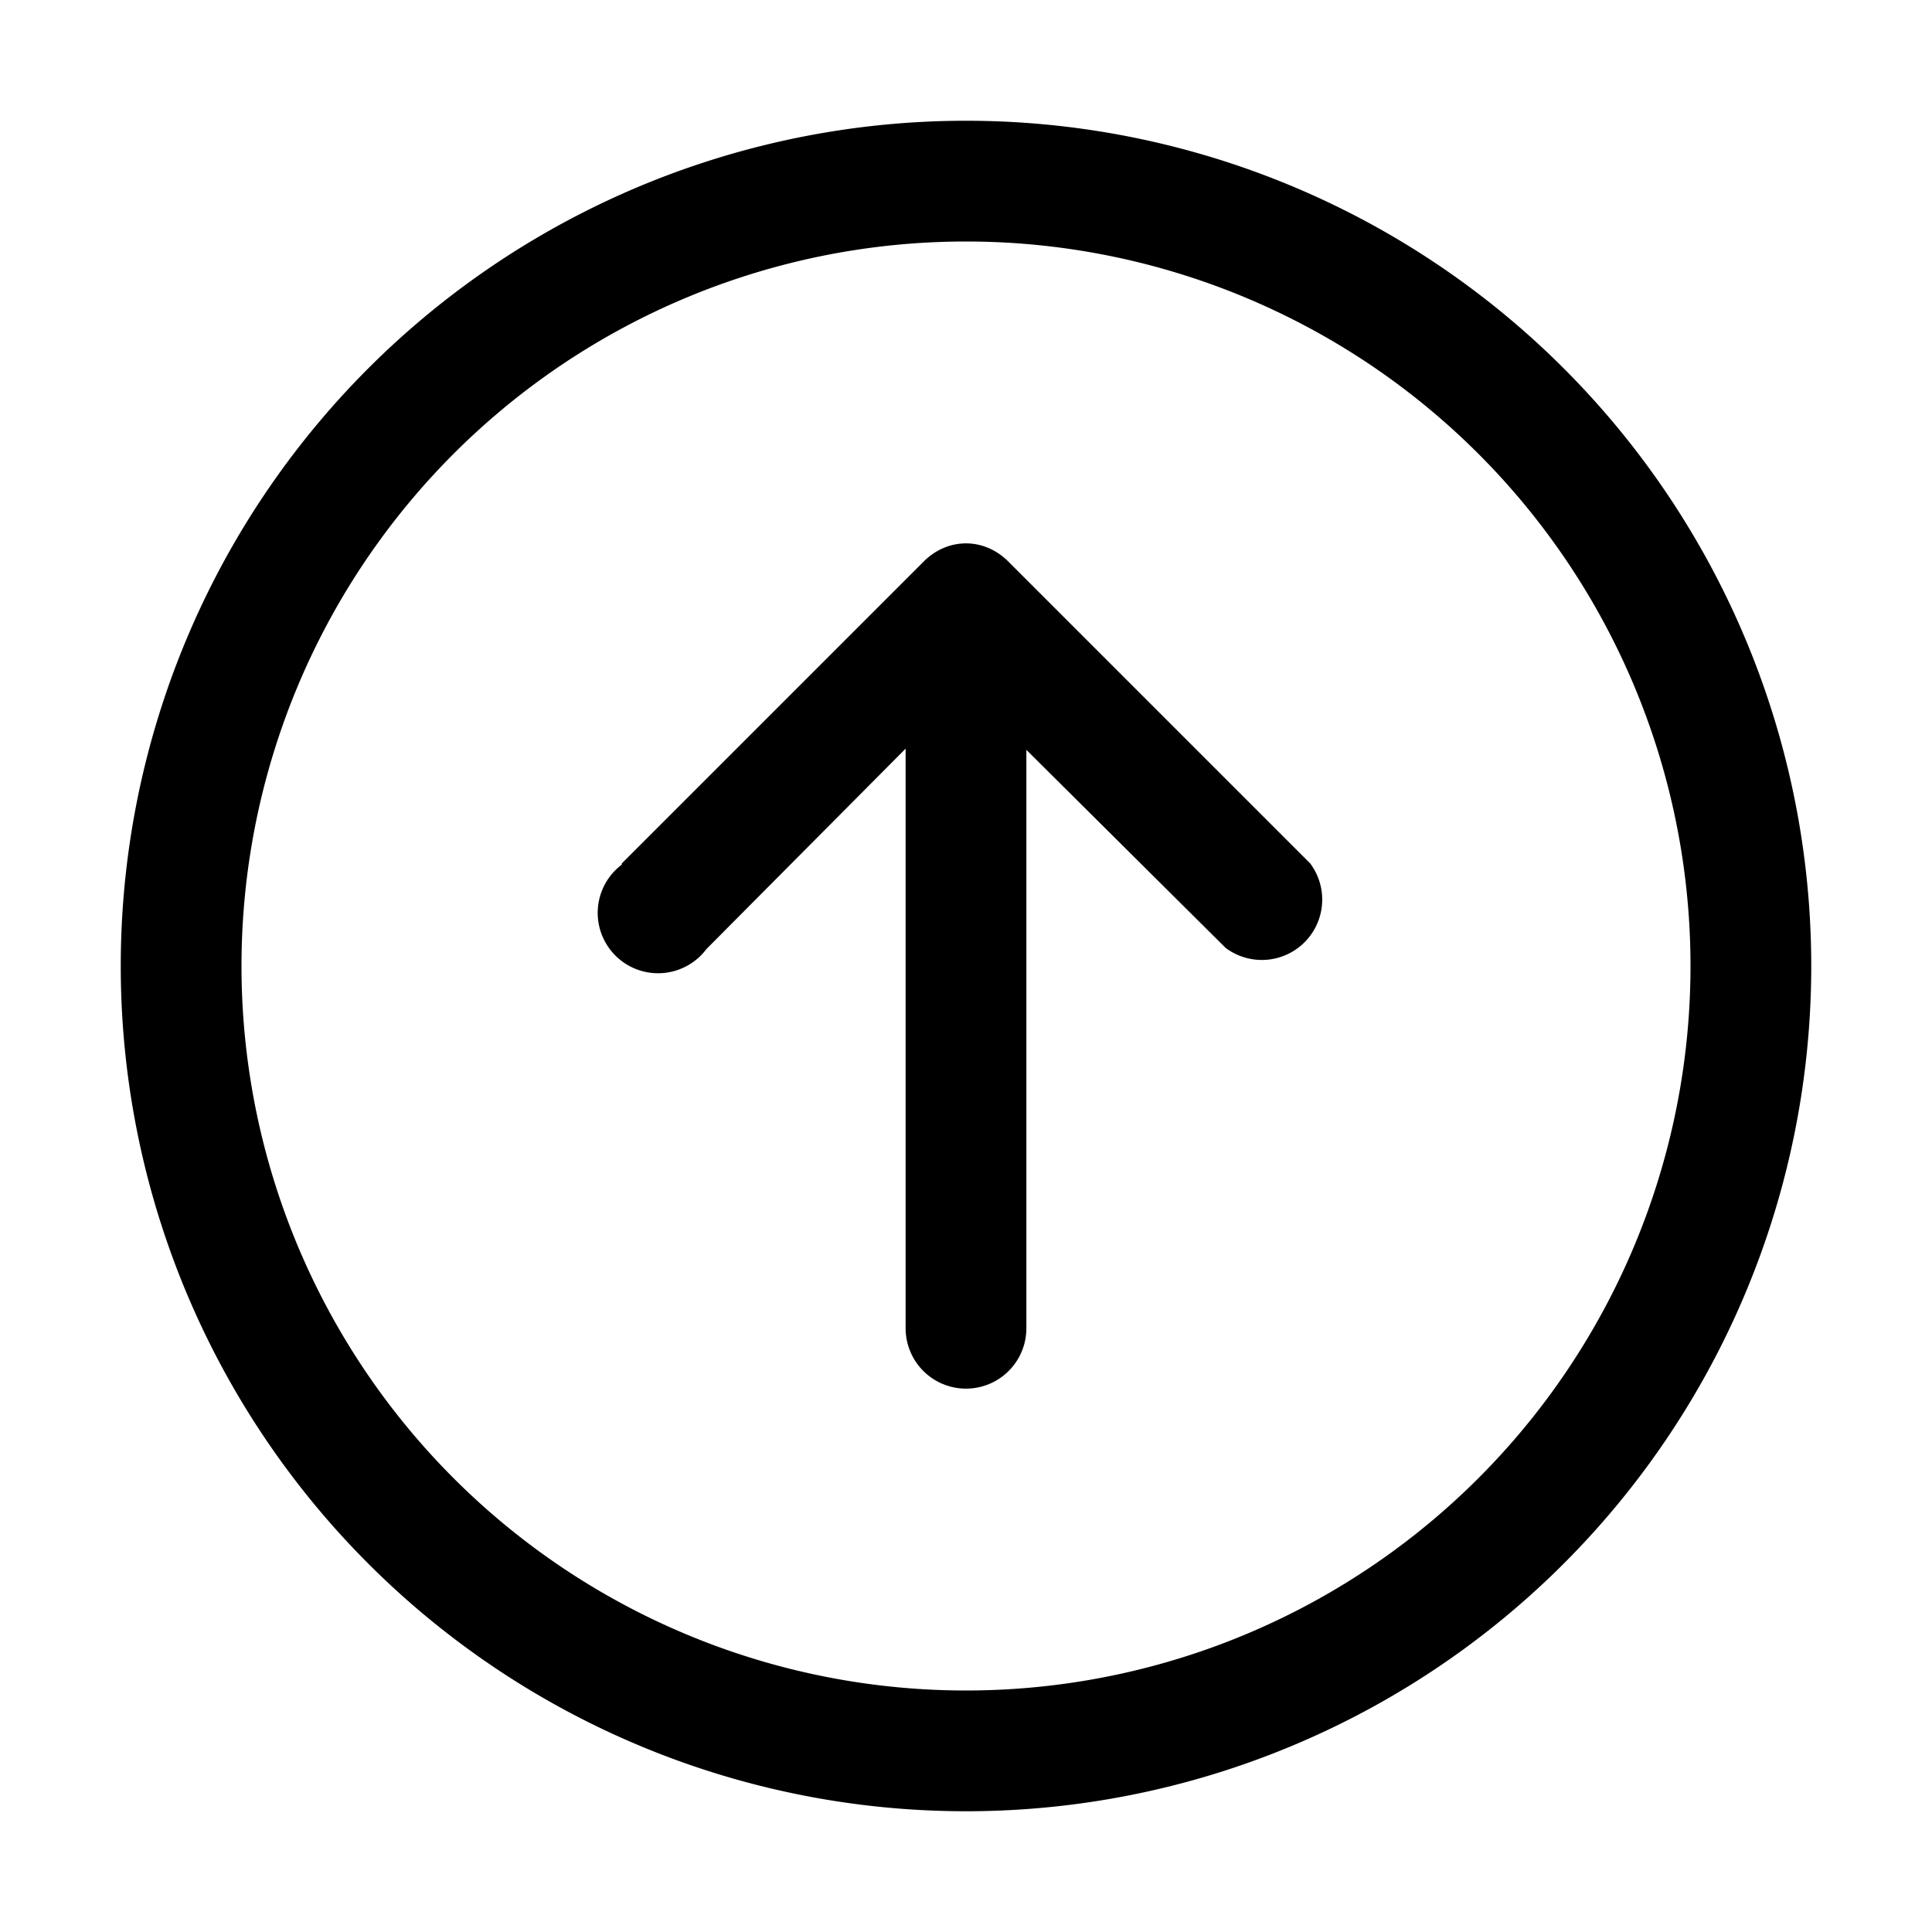 <svg width="16" height="16" viewBox="0 0 16 16" xmlns="http://www.w3.org/2000/svg"><path d="m5.15 7.15 2.5-2.5c.2-.2.5-.2.7 0l2.5 2.5a.5.5 0 0 1-.7.7L8.5 6.21V11a.5.5 0 0 1-1 0V6.2L5.85 7.86a.5.5 0 1 1-.7-.7ZM8 1a7 7 0 1 0 0 14A7 7 0 0 0 8 1ZM2 8a6 6 0 1 1 12 0A6 6 0 0 1 2 8Z"/></svg>